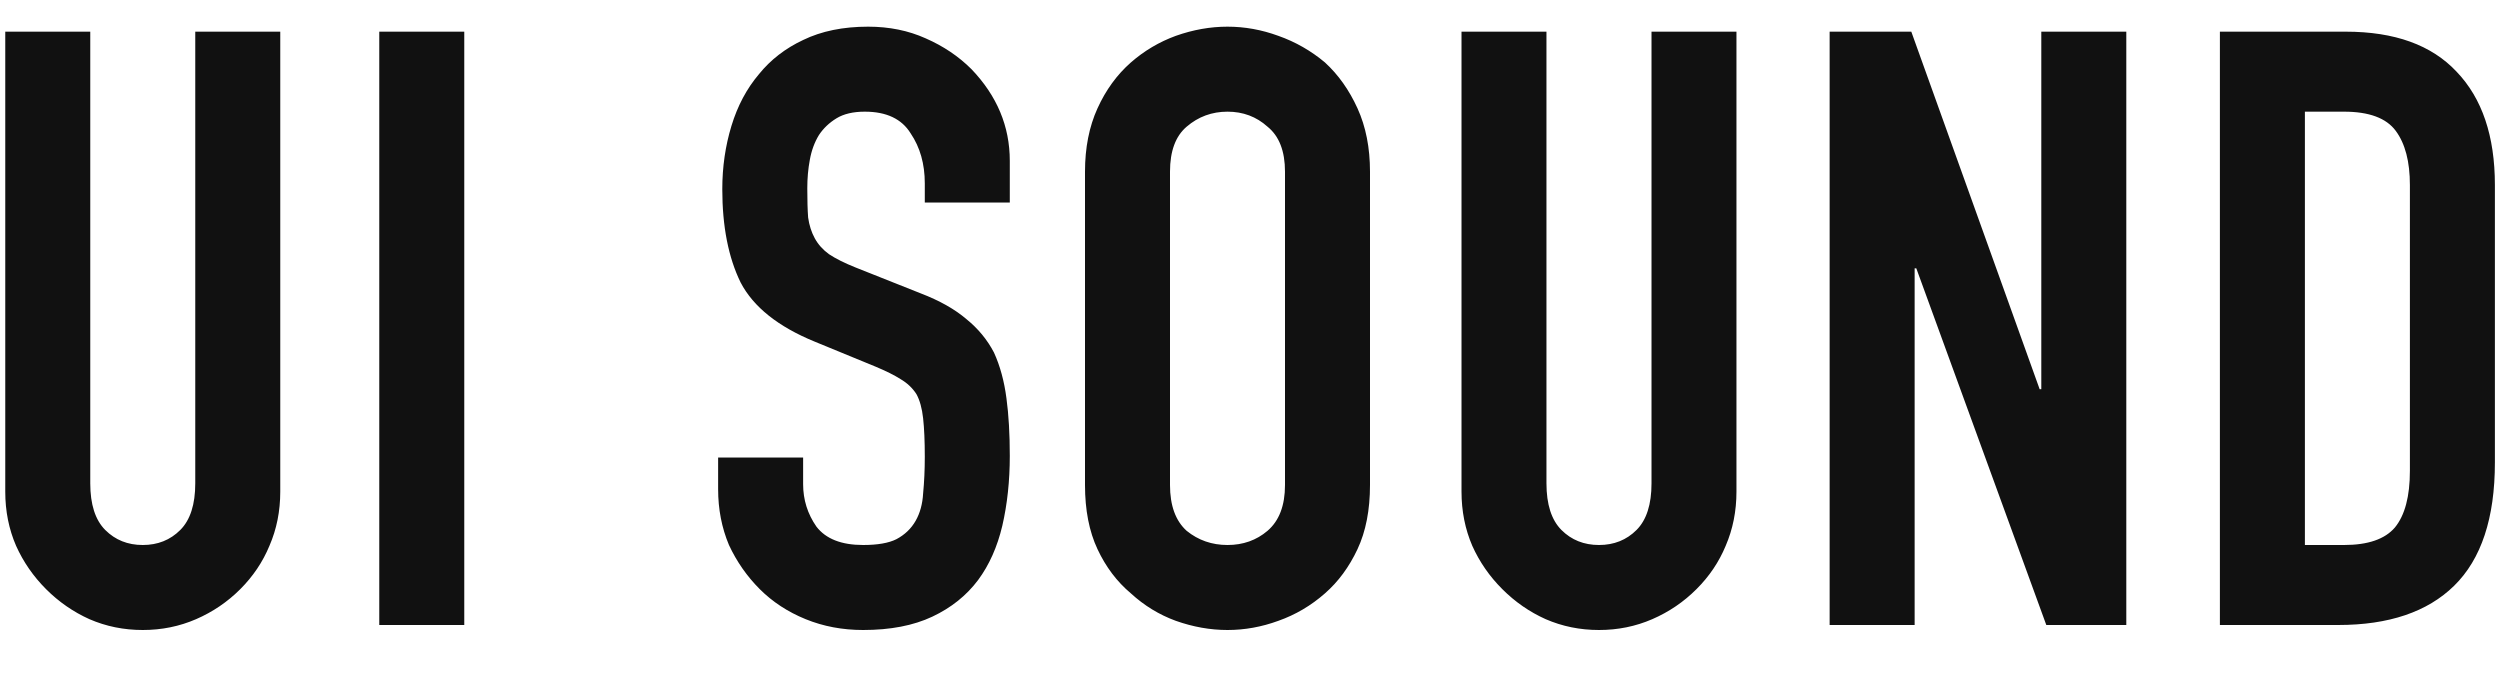 <svg width="48" height="13" viewBox="0 0 48 13" fill="none" xmlns="http://www.w3.org/2000/svg">
<path d="M5.381 0.608V9.44C5.381 9.813 5.312 10.16 5.173 10.48C5.045 10.789 4.858 11.067 4.613 11.312C4.368 11.557 4.085 11.749 3.765 11.888C3.445 12.027 3.104 12.096 2.741 12.096C2.378 12.096 2.037 12.027 1.717 11.888C1.408 11.749 1.13 11.557 0.885 11.312C0.64 11.067 0.448 10.789 0.309 10.48C0.17 10.16 0.101 9.813 0.101 9.44V0.608H1.733V9.28C1.733 9.685 1.829 9.984 2.021 10.176C2.213 10.368 2.453 10.464 2.741 10.464C3.029 10.464 3.269 10.368 3.461 10.176C3.653 9.984 3.749 9.685 3.749 9.28V0.608H5.381ZM7.282 12V0.608H8.914V12H7.282ZM19.388 3.888H17.756V3.52C17.756 3.147 17.665 2.827 17.484 2.56C17.313 2.283 17.02 2.144 16.604 2.144C16.38 2.144 16.199 2.187 16.06 2.272C15.921 2.357 15.809 2.464 15.724 2.592C15.639 2.731 15.58 2.891 15.548 3.072C15.516 3.243 15.5 3.424 15.5 3.616C15.5 3.84 15.505 4.027 15.516 4.176C15.537 4.325 15.58 4.459 15.644 4.576C15.708 4.693 15.799 4.795 15.916 4.88C16.044 4.965 16.215 5.051 16.428 5.136L17.676 5.632C18.039 5.771 18.332 5.936 18.556 6.128C18.78 6.309 18.956 6.523 19.084 6.768C19.201 7.024 19.281 7.317 19.324 7.648C19.367 7.968 19.388 8.336 19.388 8.752C19.388 9.232 19.34 9.68 19.244 10.096C19.148 10.501 18.993 10.848 18.78 11.136C18.556 11.435 18.263 11.669 17.9 11.84C17.537 12.011 17.095 12.096 16.572 12.096C16.177 12.096 15.809 12.027 15.468 11.888C15.127 11.749 14.833 11.557 14.588 11.312C14.343 11.067 14.145 10.784 13.996 10.464C13.857 10.133 13.788 9.776 13.788 9.392V8.784H15.42V9.296C15.42 9.595 15.505 9.867 15.676 10.112C15.857 10.347 16.156 10.464 16.572 10.464C16.849 10.464 17.063 10.427 17.212 10.352C17.372 10.267 17.495 10.149 17.58 10C17.665 9.851 17.713 9.675 17.724 9.472C17.745 9.259 17.756 9.024 17.756 8.768C17.756 8.469 17.745 8.224 17.724 8.032C17.703 7.84 17.66 7.685 17.596 7.568C17.521 7.451 17.42 7.355 17.292 7.28C17.175 7.205 17.015 7.125 16.812 7.04L15.644 6.56C14.94 6.272 14.465 5.893 14.22 5.424C13.985 4.944 13.868 4.347 13.868 3.632C13.868 3.205 13.927 2.8 14.044 2.416C14.161 2.032 14.337 1.701 14.572 1.424C14.796 1.147 15.079 0.928 15.42 0.768C15.772 0.597 16.188 0.512 16.668 0.512C17.073 0.512 17.441 0.587 17.772 0.736C18.113 0.885 18.407 1.083 18.652 1.328C19.143 1.84 19.388 2.427 19.388 3.088V3.888ZM20.832 3.296C20.832 2.837 20.912 2.432 21.072 2.08C21.232 1.728 21.445 1.435 21.712 1.2C21.968 0.976 22.256 0.805 22.576 0.688C22.907 0.571 23.237 0.512 23.568 0.512C23.899 0.512 24.224 0.571 24.544 0.688C24.875 0.805 25.173 0.976 25.44 1.2C25.696 1.435 25.904 1.728 26.064 2.08C26.224 2.432 26.304 2.837 26.304 3.296V9.312C26.304 9.792 26.224 10.203 26.064 10.544C25.904 10.885 25.696 11.168 25.44 11.392C25.173 11.627 24.875 11.803 24.544 11.92C24.224 12.037 23.899 12.096 23.568 12.096C23.237 12.096 22.907 12.037 22.576 11.92C22.256 11.803 21.968 11.627 21.712 11.392C21.445 11.168 21.232 10.885 21.072 10.544C20.912 10.203 20.832 9.792 20.832 9.312V3.296ZM22.464 9.312C22.464 9.707 22.571 10 22.784 10.192C23.008 10.373 23.269 10.464 23.568 10.464C23.867 10.464 24.123 10.373 24.336 10.192C24.56 10 24.672 9.707 24.672 9.312V3.296C24.672 2.901 24.56 2.613 24.336 2.432C24.123 2.24 23.867 2.144 23.568 2.144C23.269 2.144 23.008 2.24 22.784 2.432C22.571 2.613 22.464 2.901 22.464 3.296V9.312ZM33.34 0.608V9.44C33.34 9.813 33.271 10.16 33.133 10.48C33.005 10.789 32.818 11.067 32.572 11.312C32.327 11.557 32.044 11.749 31.724 11.888C31.404 12.027 31.063 12.096 30.701 12.096C30.338 12.096 29.997 12.027 29.677 11.888C29.367 11.749 29.09 11.557 28.845 11.312C28.599 11.067 28.407 10.789 28.268 10.48C28.13 10.16 28.061 9.813 28.061 9.44V0.608H29.692V9.28C29.692 9.685 29.788 9.984 29.98 10.176C30.172 10.368 30.413 10.464 30.701 10.464C30.988 10.464 31.229 10.368 31.421 10.176C31.613 9.984 31.709 9.685 31.709 9.28V0.608H33.34ZM35.129 12V0.608H36.697L39.161 7.472H39.193V0.608H40.825V12H39.289L36.793 5.152H36.761V12H35.129ZM42.622 12V0.608H45.038C45.977 0.608 46.686 0.864 47.166 1.376C47.657 1.888 47.902 2.613 47.902 3.552V8.88C47.902 9.947 47.641 10.736 47.118 11.248C46.606 11.749 45.865 12 44.894 12H42.622ZM44.254 2.144V10.464H45.006C45.465 10.464 45.79 10.352 45.982 10.128C46.174 9.893 46.27 9.531 46.27 9.04V3.552C46.27 3.104 46.18 2.757 45.998 2.512C45.817 2.267 45.486 2.144 45.006 2.144H44.254Z" fill="#111111"/>
</svg>
